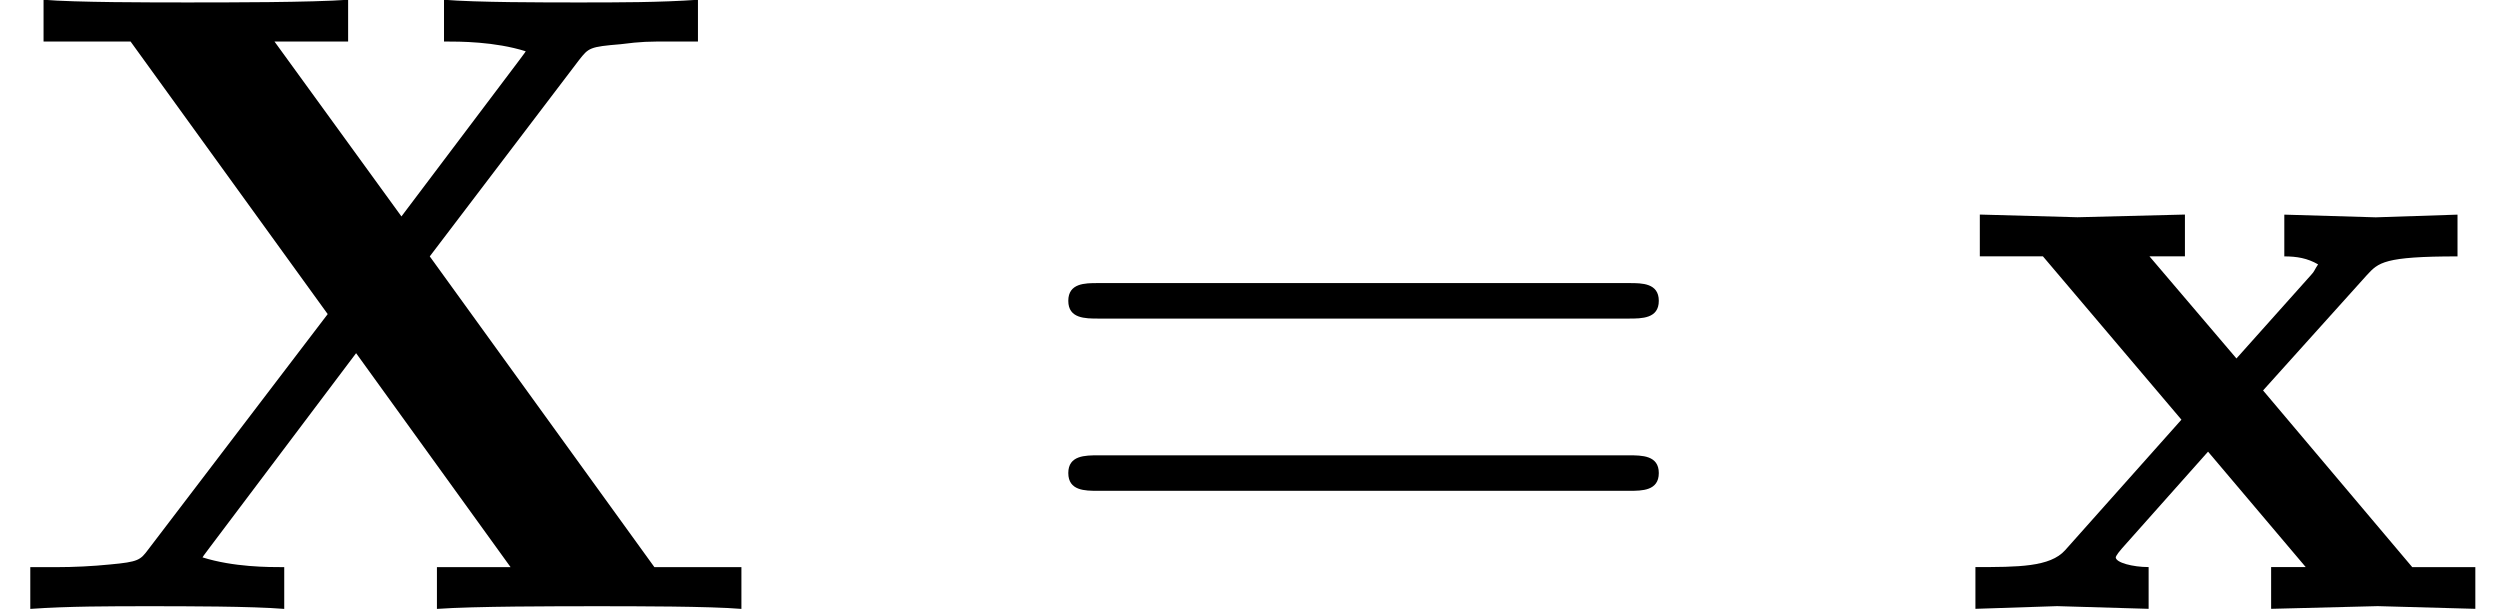 <?xml version='1.0' encoding='UTF-8'?>
<!-- This file was generated by dvisvgm 3.2.2 -->
<svg version='1.1' xmlns='http://www.w3.org/2000/svg' xmlns:xlink='http://www.w3.org/1999/xlink' width='30.715pt' height='7.481pt' viewBox='0 -7.481 30.715 7.481'>
<defs>
<path id='g27-61' d='m7.865-3.785c0-.218-.207-.218-.36-.218h-6.535c-.153 0-.36 0-.36 .218s.207 .218 .371 .218h6.513c.164 0 .371 0 .371-.218zm0 2.116c0-.218-.207-.218-.371-.218h-6.513c-.164 0-.371 0-.371 .218s.207 .218 .36 .218h6.535c.153 0 .36 0 .36-.218z'/>
<path id='g14-88' d='m9.109 0v-.513h-1.069l-2.76-3.818l1.833-2.411c.12-.153 .131-.164 .513-.196c.262-.033 .327-.033 .633-.033h.316v-.513c-.458 .033-.993 .033-1.462 .033c-.425 0-1.265 0-1.658-.033v.513c.196 0 .622 0 1.004 .12c-.011 .022-.065 .087-.087 .12l-1.44 1.909l-1.56-2.149h.905v-.513c-.447 .033-1.484 .033-1.975 .033c-.436 0-1.385 0-1.767-.033v.513h1.069l2.422 3.349l-2.204 2.891c-.098 .131-.12 .153-.469 .185c-.218 .022-.447 .033-.665 .033h-.316v.513c.458-.033 .993-.033 1.462-.033c.425 0 1.265 0 1.658 .033v-.513c-.196 0-.622 0-1.004-.12c.011-.022 .065-.087 .087-.12l1.8-2.389l1.898 2.629h-.905v.513c.447-.033 1.484-.033 1.975-.033c.436 0 1.385 0 1.767 .033z'/>
<path id='g14-120' d='m6.382 0v-.513h-.775l-1.833-2.171l1.276-1.418c.142-.153 .207-.229 1.113-.229v-.513l-1.004 .033l-1.124-.033v.513c.153 0 .284 .022 .415 .098c-.044 .065-.044 .087-.087 .131l-.916 1.025l-1.069-1.255h.436v-.513l-1.32 .033l-1.2-.033v.513h.775l1.702 2.007l-1.429 1.604c-.185 .207-.578 .207-1.102 .207v.513l1.004-.033l1.124 .033v-.513c-.196 0-.404-.055-.404-.12c0 0 0-.022 .076-.109l1.058-1.189l1.2 1.418h-.425v.513l1.309-.033l1.2 .033z'/>
</defs>
<g id='page457'>
<use x='0' y='0' xlink:href='#g14-88'/>
<use x='12.515' y='0' xlink:href='#g27-61'/>
<use x='24.03' y='0' xlink:href='#g14-120'/>
</g>
</svg>